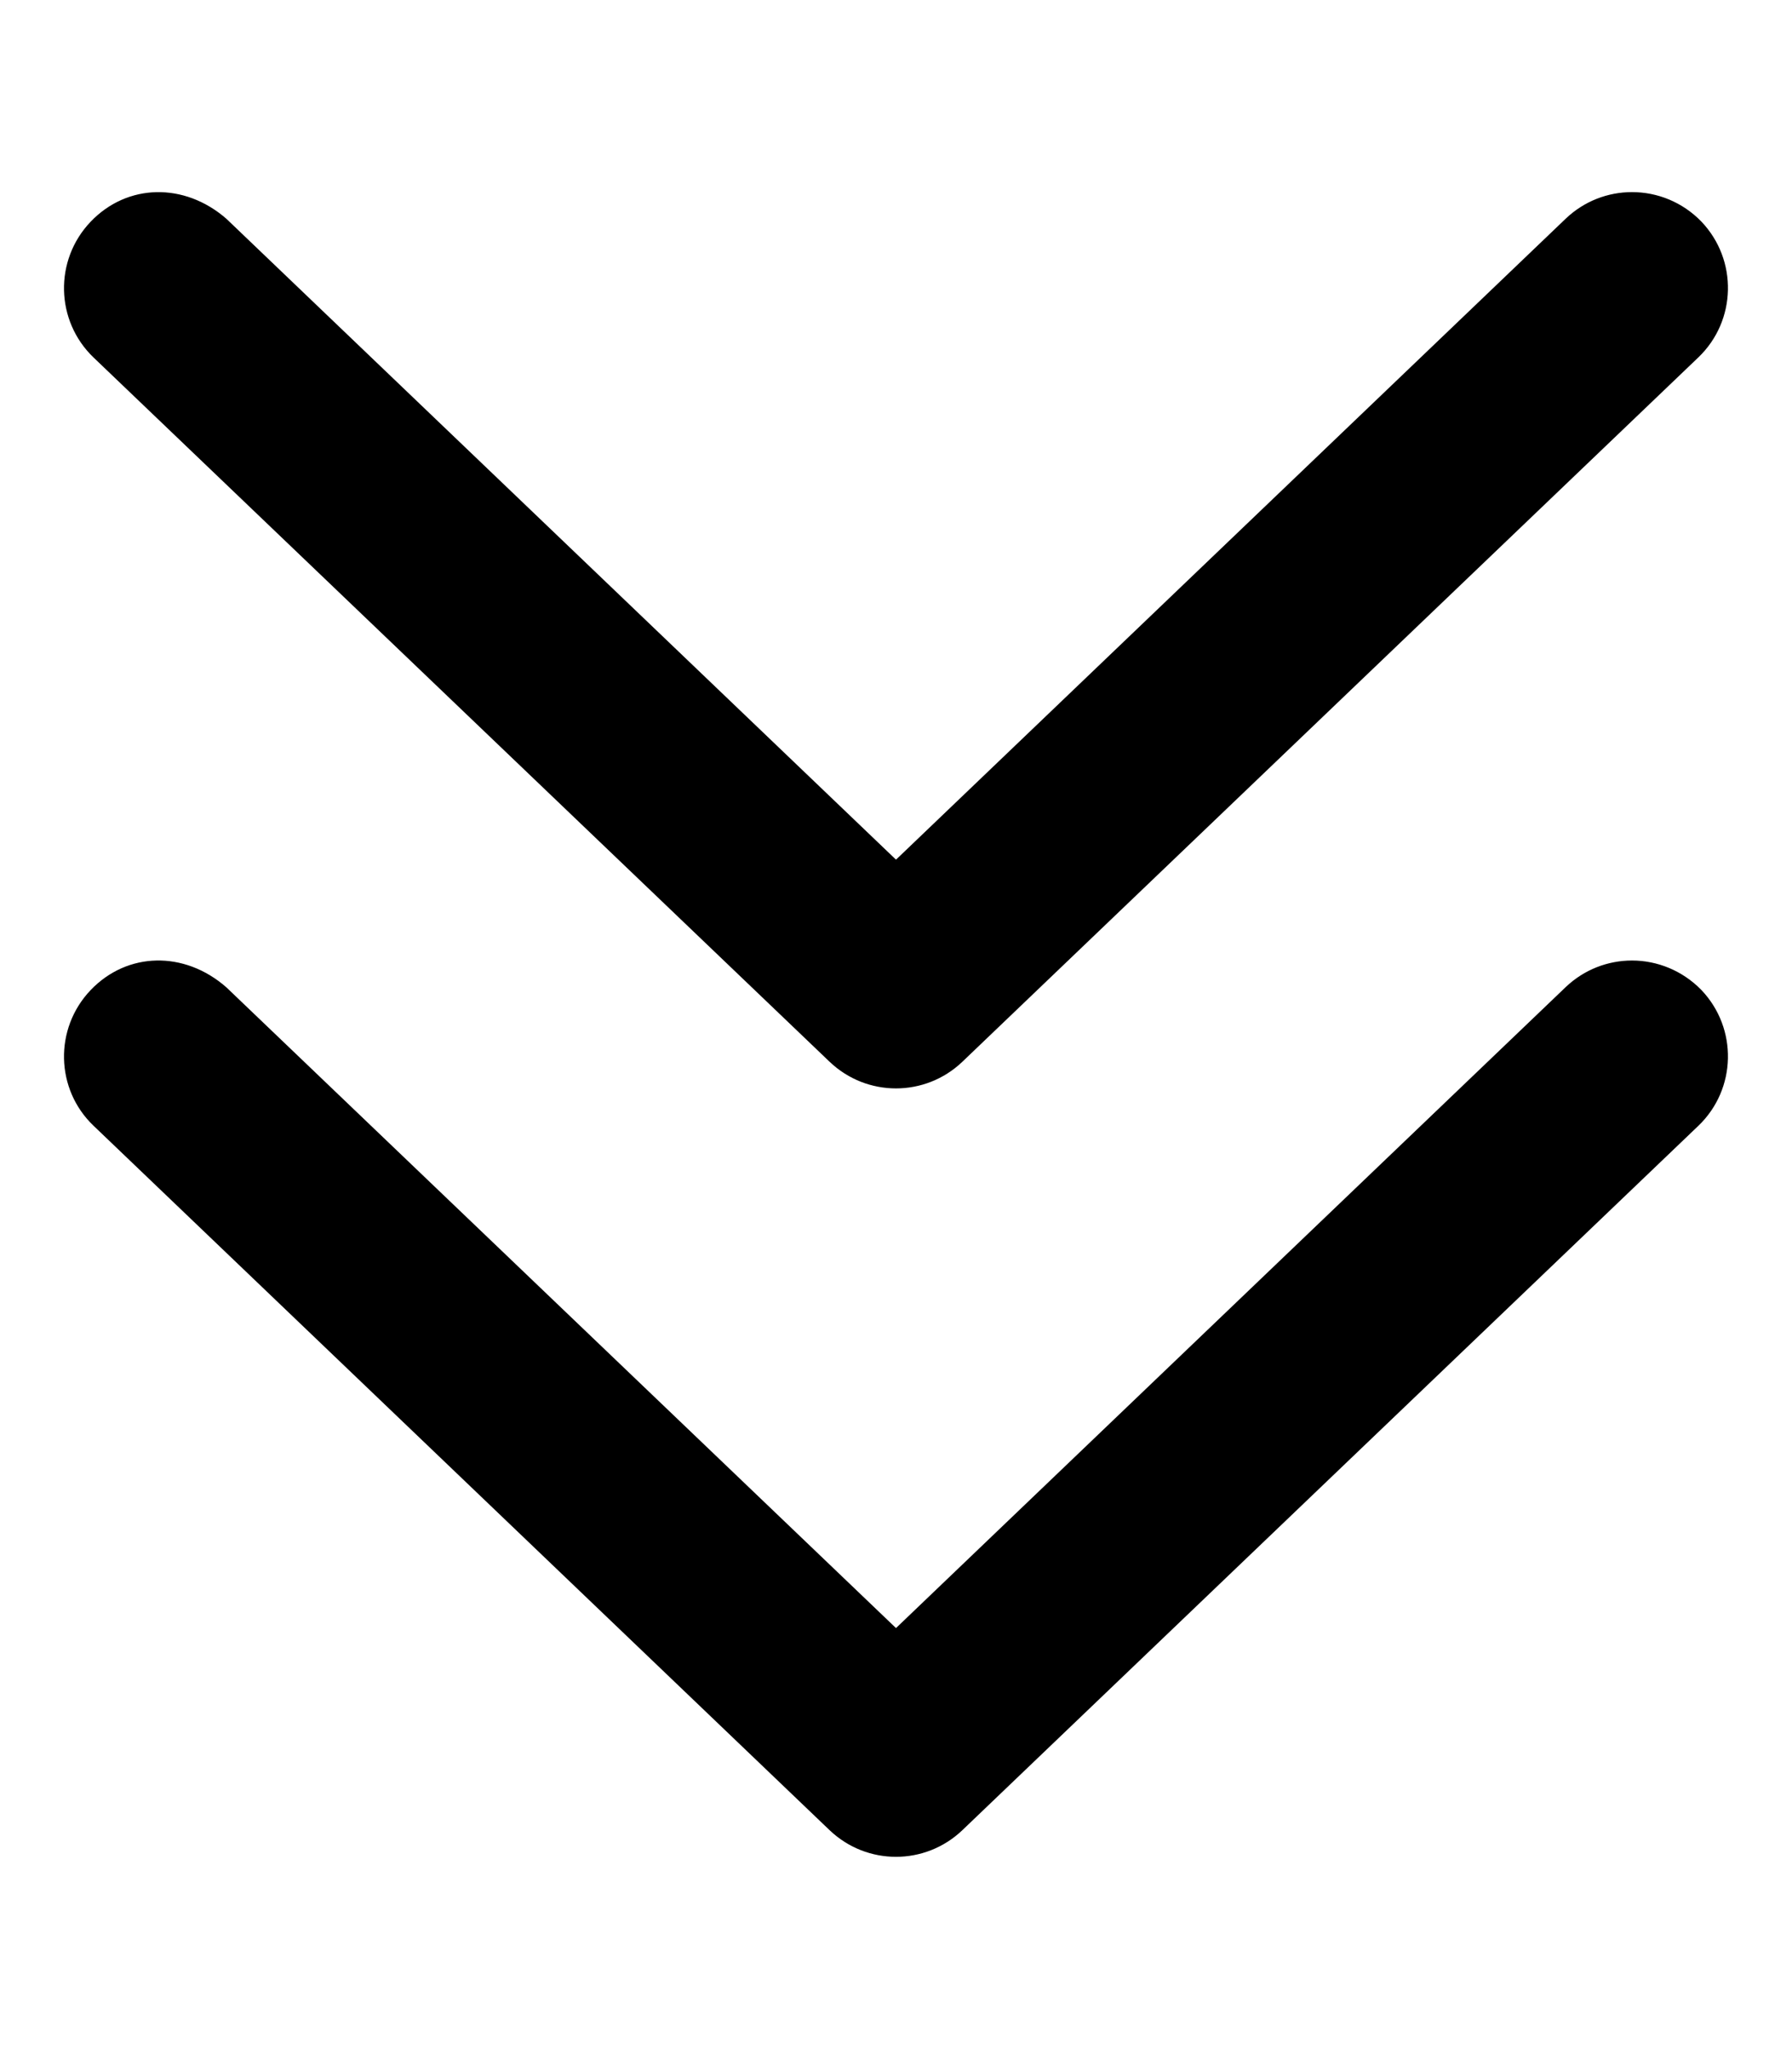 <svg xmlns="http://www.w3.org/2000/svg" viewBox="0 0 448 512"><!--! Font Awesome Pro 6.1.2 by @fontawesome - https://fontawesome.com License - https://fontawesome.com/license (Commercial License) Copyright 2022 Fonticons, Inc. --><path d="M207.4 265.3c9.313 8.875 23.88 8.875 33.19 0l184-176c9.563-9.156 9.906-24.34 .75-33.94C420.6 50.47 414.3 48 408 48c-5.969 0-11.94 2.219-16.59 6.656L224 214.8L56.59 54.66C46.1 45.53 31.81 45.81 22.65 55.41S13.84 80.19 23.4 89.34L207.4 265.3zM408 240c-5.969 0-11.94 2.219-16.59 6.656L224 406.8L56.59 246.7C46.1 237.5 31.81 237.8 22.65 247.4S13.84 272.2 23.4 281.3l184 176c9.313 8.875 23.88 8.875 33.19 0l184-176c9.563-9.156 9.906-24.34 .75-33.94C420.6 242.5 414.3 240 408 240z"/></svg>